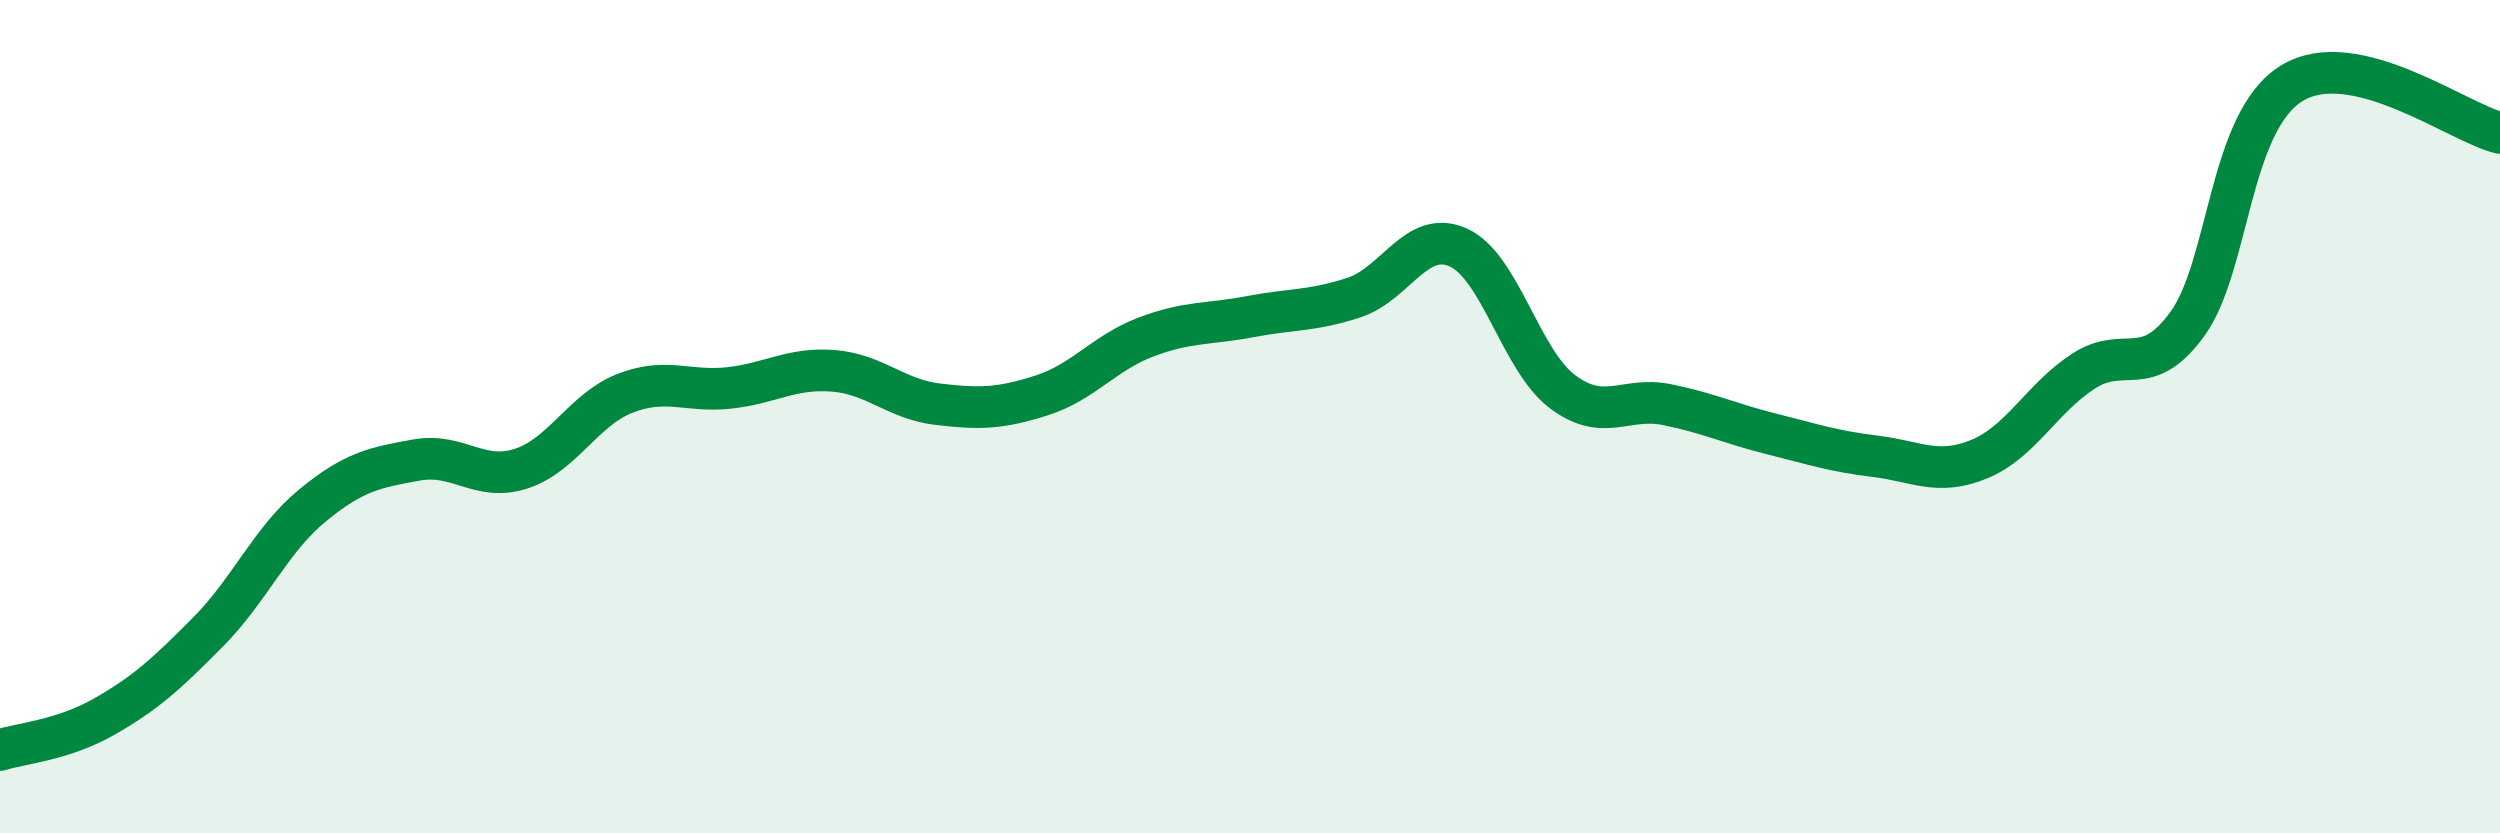 
    <svg width="60" height="20" viewBox="0 0 60 20" xmlns="http://www.w3.org/2000/svg">
      <path
        d="M 0,18 C 0.5,17.84 1.5,17.77 2.5,17.2 C 3.5,16.63 4,16.17 5,15.16 C 6,14.15 6.5,12.95 7.5,12.13 C 8.5,11.31 9,11.22 10,11.04 C 11,10.86 11.5,11.57 12.5,11.25 C 13.5,10.93 14,9.83 15,9.44 C 16,9.05 16.5,9.42 17.5,9.31 C 18.5,9.2 19,8.82 20,8.9 C 21,8.98 21.5,9.58 22.5,9.7 C 23.5,9.82 24,9.81 25,9.49 C 26,9.17 26.5,8.47 27.5,8.09 C 28.5,7.71 29,7.79 30,7.6 C 31,7.41 31.5,7.47 32.5,7.14 C 33.5,6.81 34,5.49 35,5.94 C 36,6.39 36.5,8.65 37.5,9.4 C 38.5,10.15 39,9.51 40,9.71 C 41,9.91 41.5,10.16 42.5,10.41 C 43.5,10.66 44,10.83 45,10.95 C 46,11.07 46.5,11.43 47.5,11.02 C 48.5,10.61 49,9.56 50,8.91 C 51,8.26 51.5,9.15 52.5,7.77 C 53.5,6.39 53.5,2.92 55,2 C 56.5,1.08 59,2.95 60,3.19L60 20L0 20Z"
        fill="#008740"
        opacity="0.1"
        stroke-linecap="round"
        stroke-linejoin="round"
      />
      <path
        d="M 0,18 C 0.5,17.84 1.5,17.77 2.5,17.2 C 3.5,16.63 4,16.17 5,15.16 C 6,14.15 6.5,12.95 7.5,12.13 C 8.5,11.31 9,11.22 10,11.04 C 11,10.86 11.5,11.57 12.5,11.25 C 13.5,10.93 14,9.83 15,9.44 C 16,9.05 16.5,9.42 17.5,9.31 C 18.5,9.2 19,8.82 20,8.9 C 21,8.98 21.5,9.58 22.5,9.7 C 23.5,9.82 24,9.81 25,9.49 C 26,9.17 26.5,8.47 27.5,8.09 C 28.5,7.71 29,7.79 30,7.6 C 31,7.41 31.5,7.47 32.5,7.14 C 33.5,6.81 34,5.49 35,5.94 C 36,6.39 36.5,8.65 37.5,9.4 C 38.5,10.15 39,9.51 40,9.71 C 41,9.91 41.5,10.16 42.5,10.41 C 43.5,10.66 44,10.83 45,10.95 C 46,11.07 46.5,11.43 47.5,11.02 C 48.5,10.61 49,9.56 50,8.91 C 51,8.26 51.5,9.15 52.5,7.77 C 53.5,6.39 53.5,2.92 55,2 C 56.5,1.08 59,2.95 60,3.19"
        stroke="#008740"
        stroke-width="1"
        fill="none"
        stroke-linecap="round"
        stroke-linejoin="round"
      />
    </svg>
  